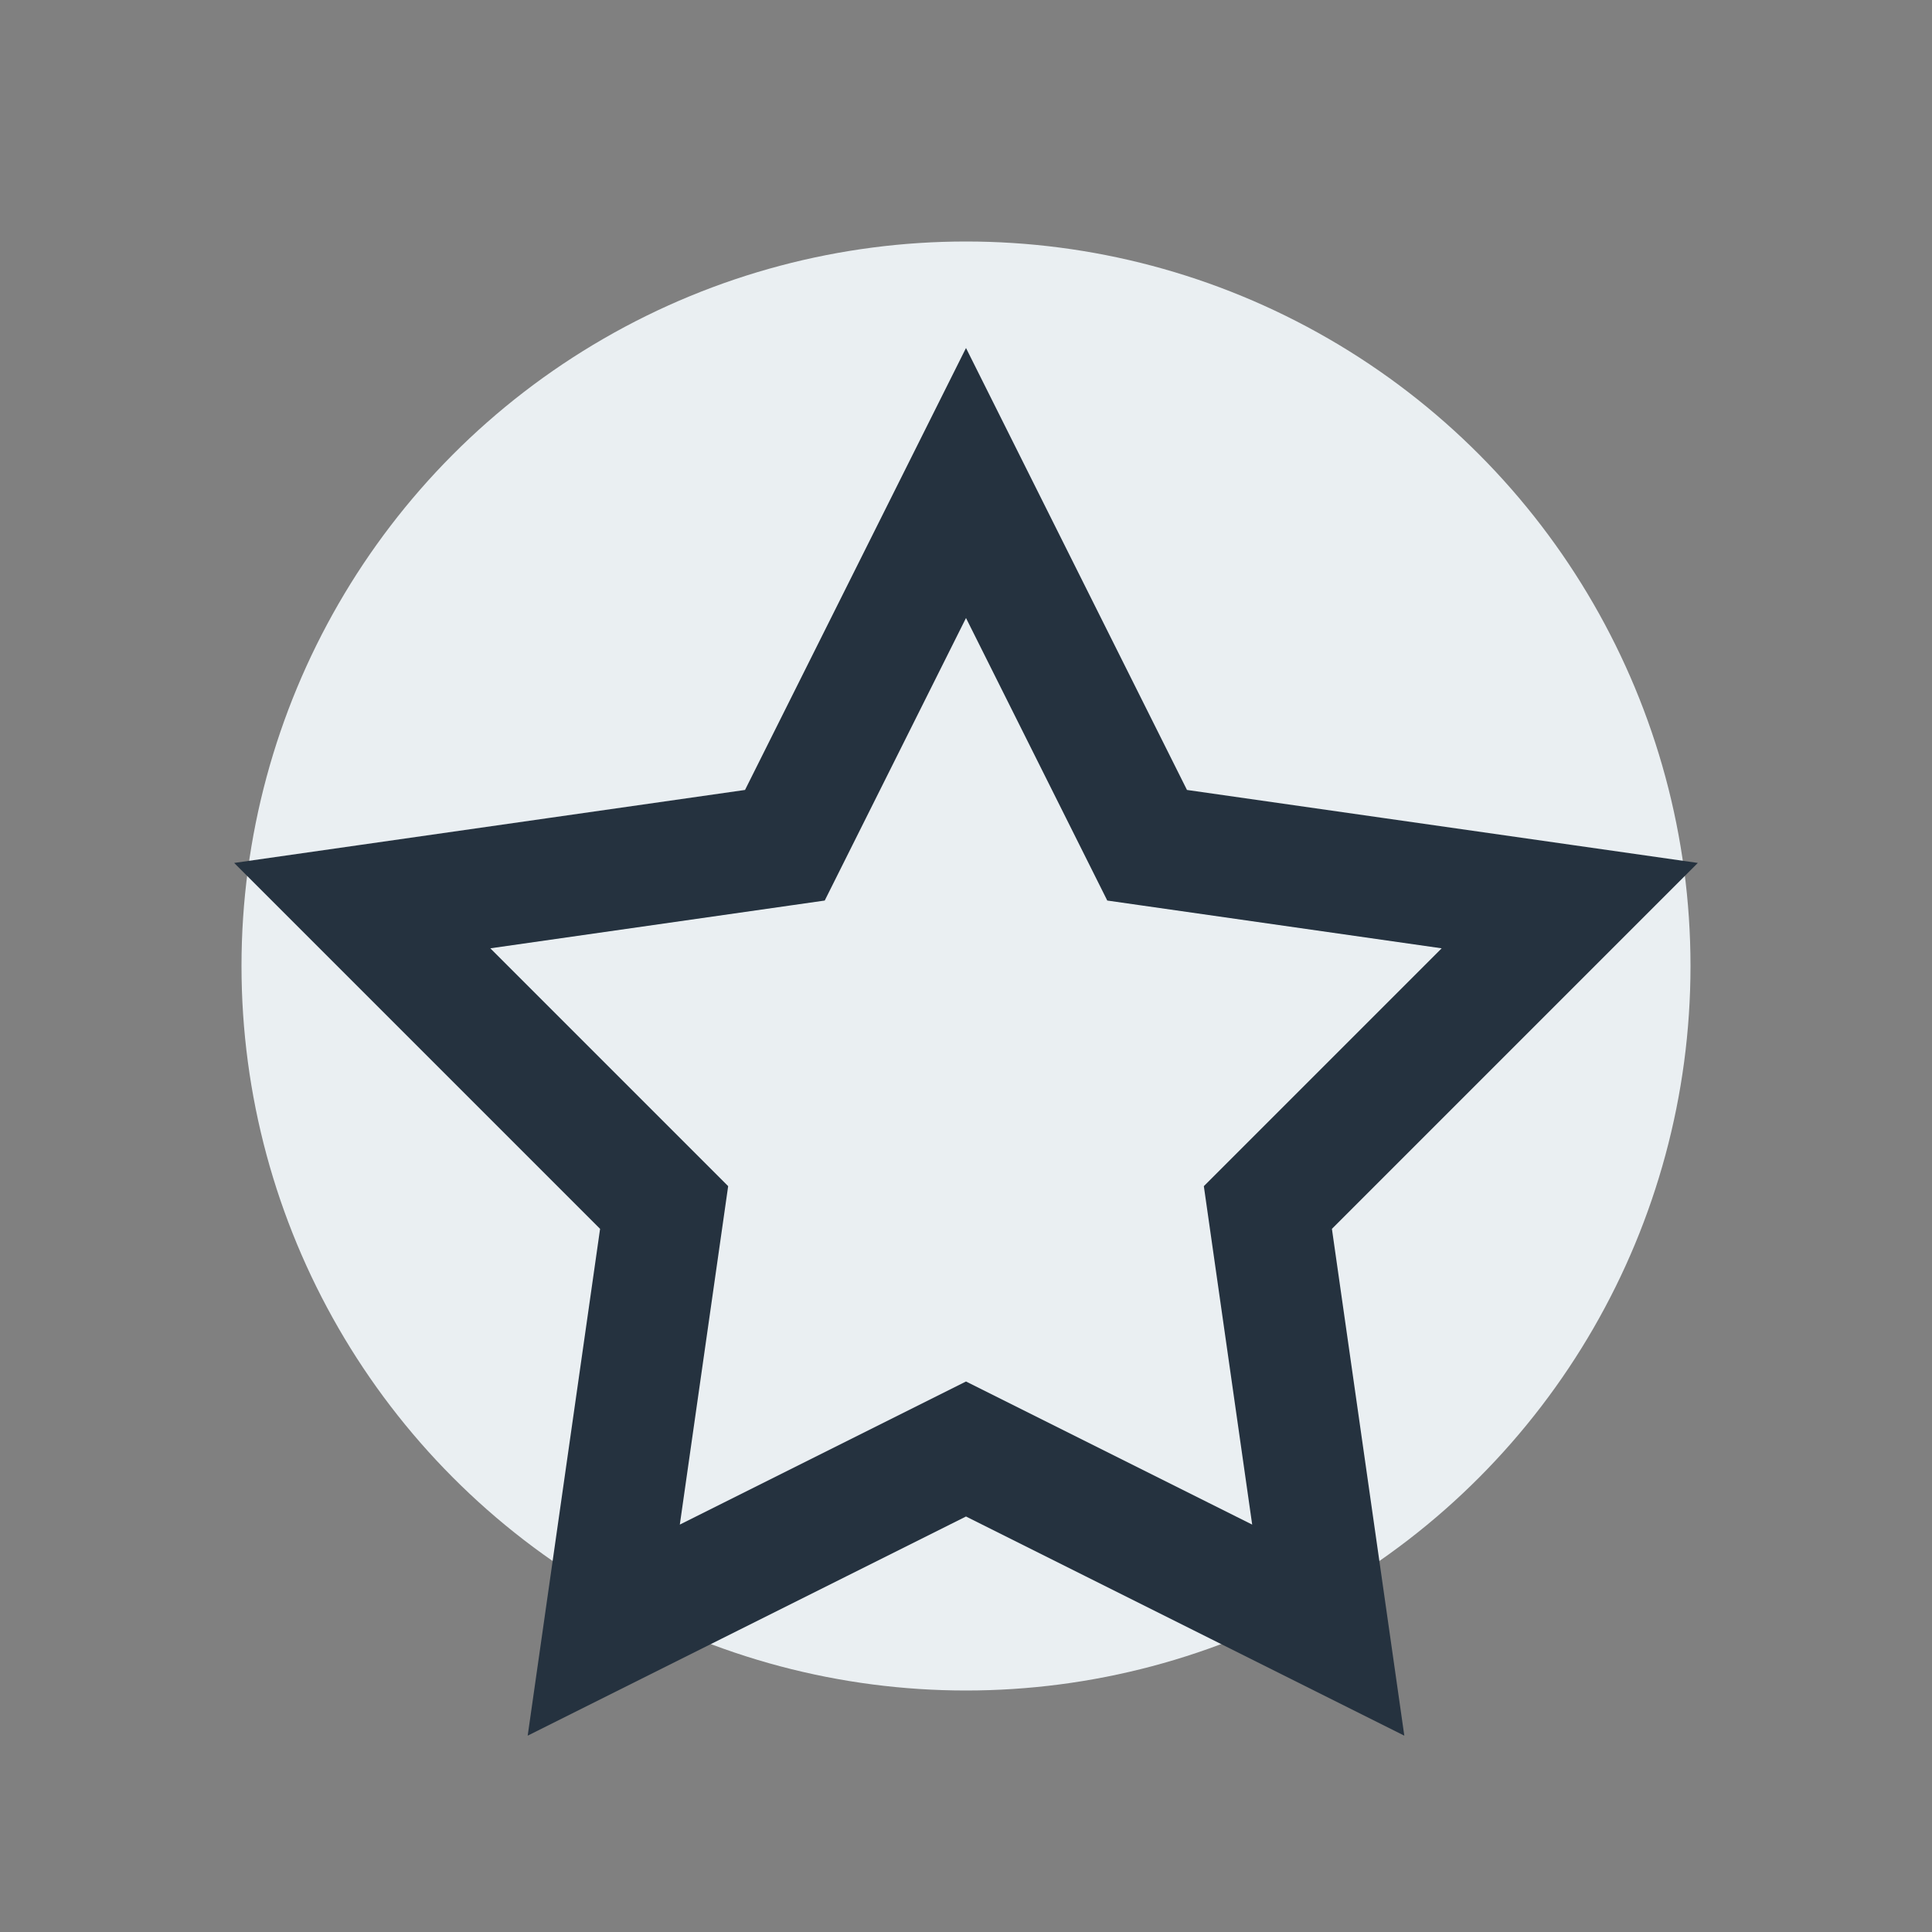 <?xml version="1.0" encoding="UTF-8"?>
<svg xmlns="http://www.w3.org/2000/svg" width="32" height="32" viewBox="0 0 32 32"><rect x="0" y="0" width="32" height="32" fill="#808080" stroke="none"/><circle cx="16" cy="16" r="12" fill="#EAEFF2"/><path d="M16 8l3 6 7 1-5 5 1 7-6-3-6 3 1-7-5-5 7-1z" fill="none" stroke="#25323F" stroke-width="2"/></svg>